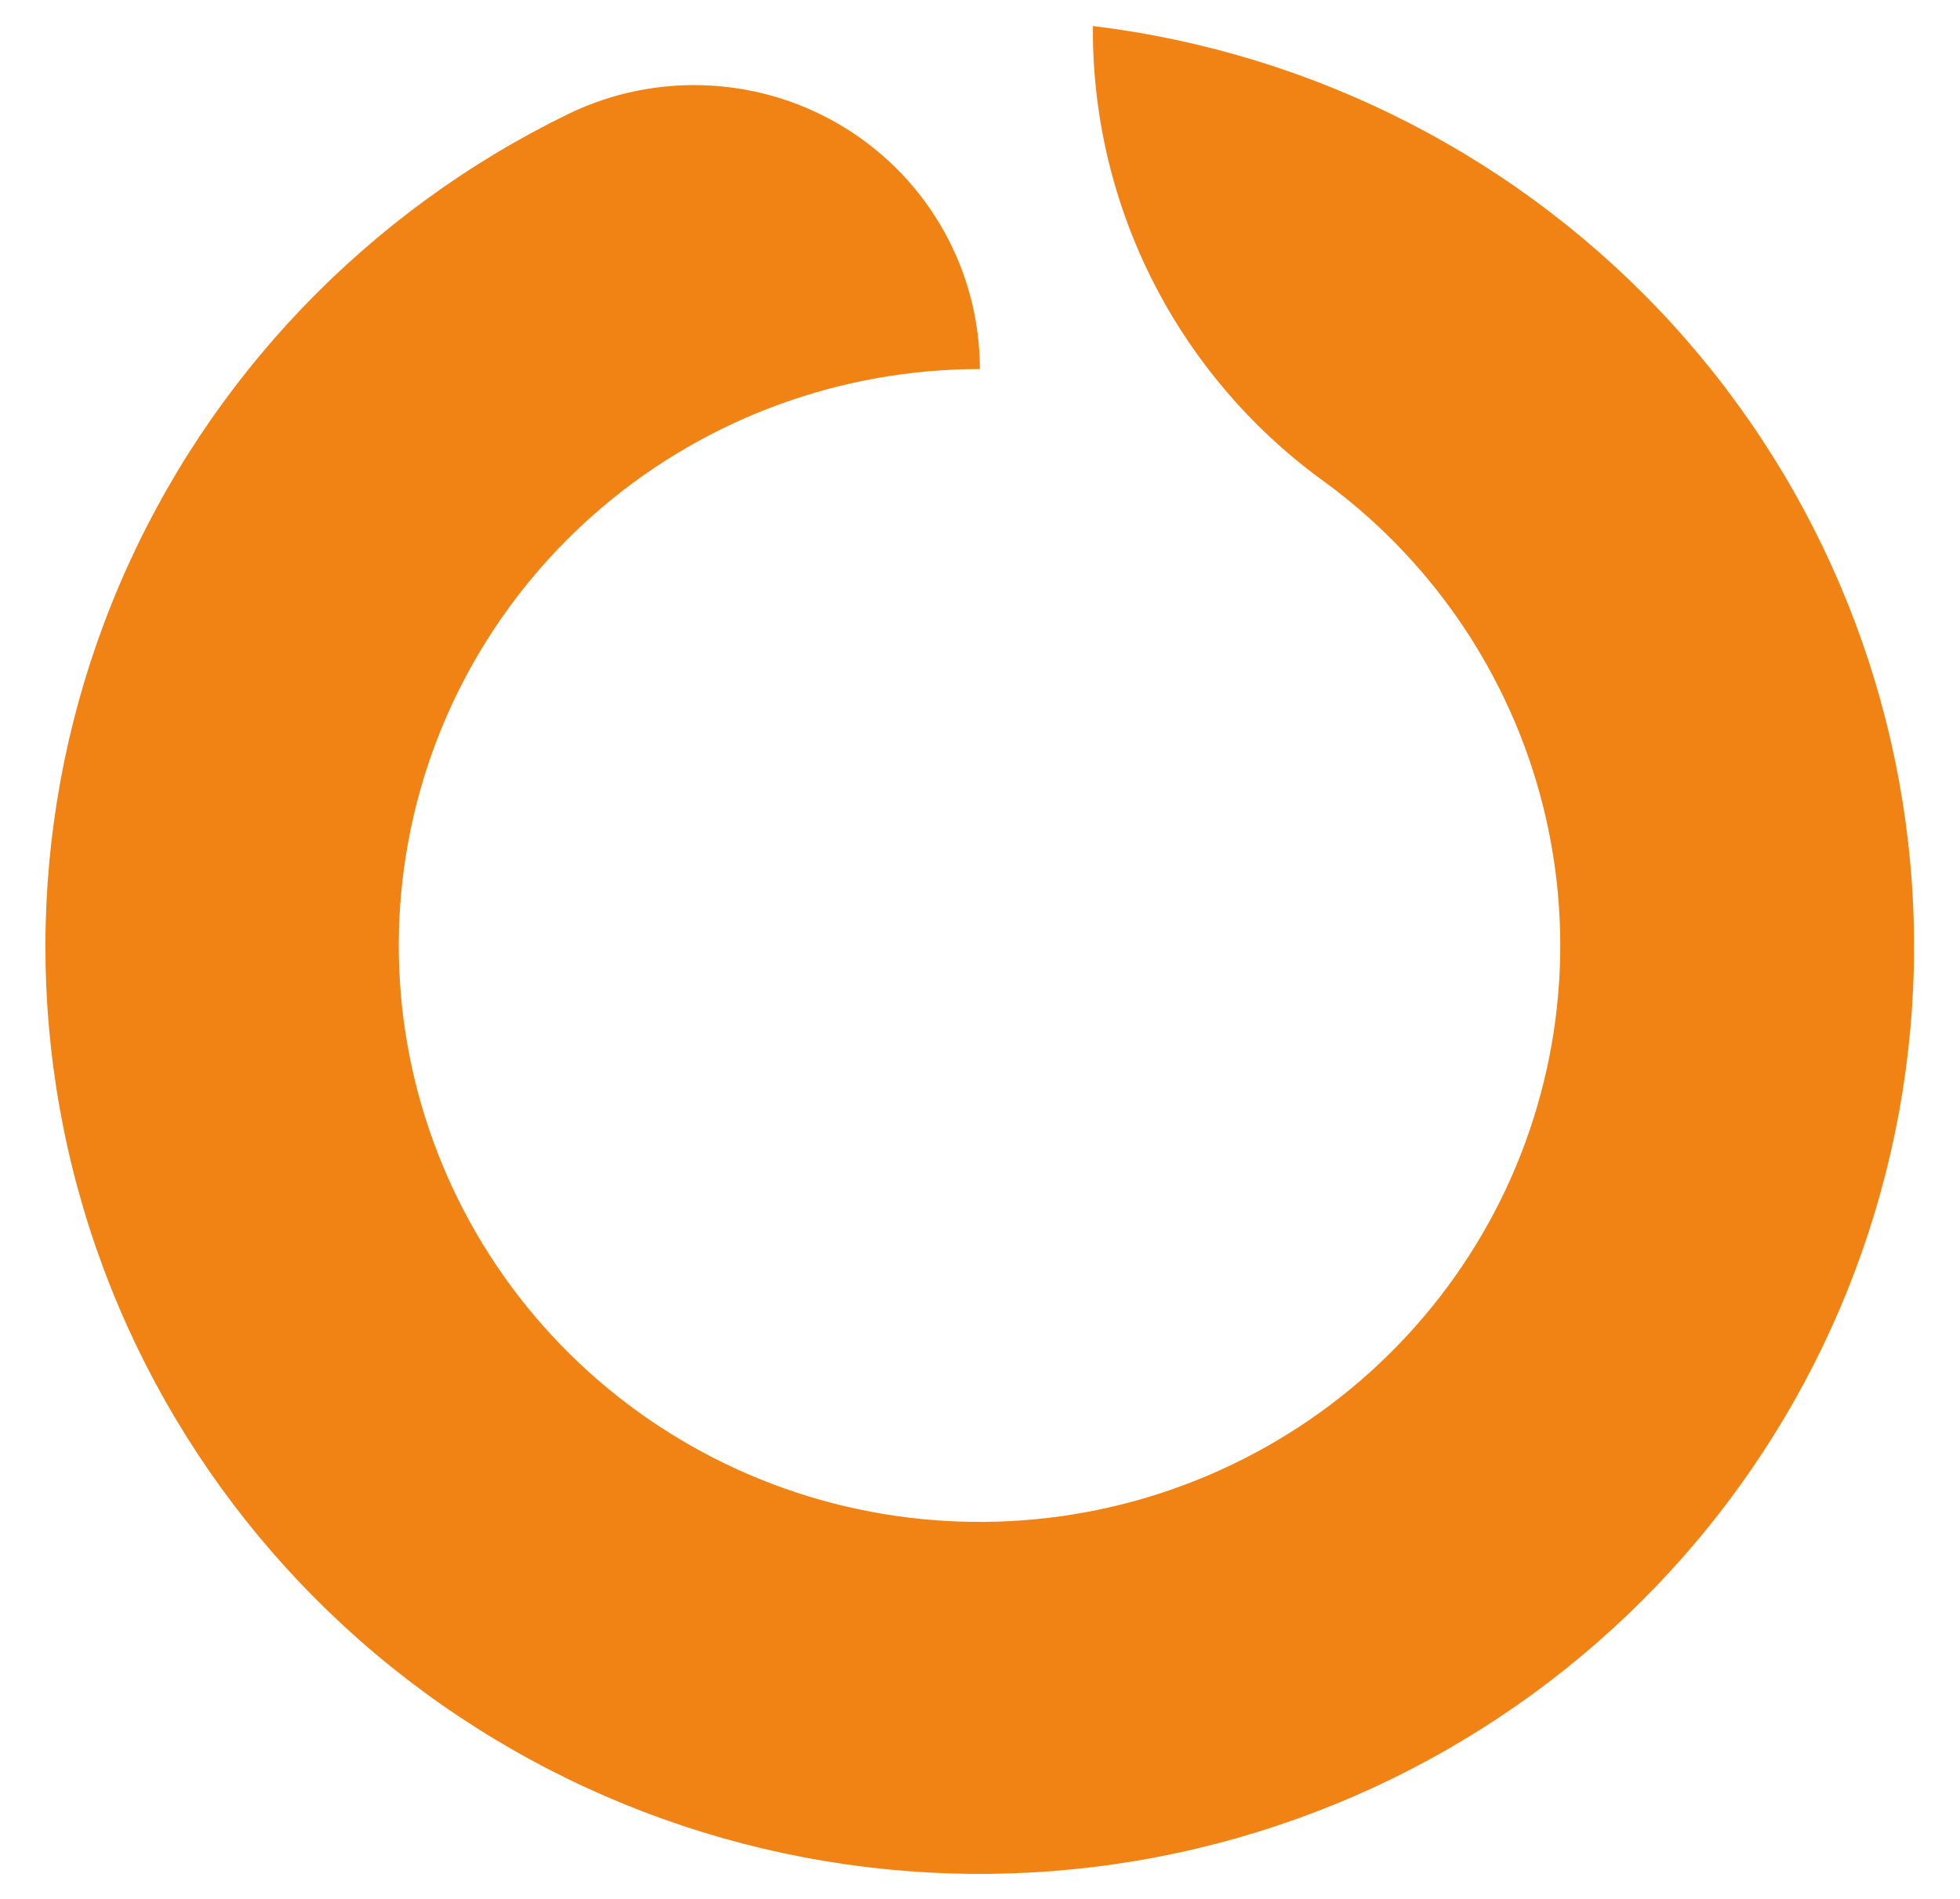 <svg width="32" height="31" viewBox="0 0 32 31" fill="none" xmlns="http://www.w3.org/2000/svg">
<path d="M17.844 0.425V0.619C17.863 2.044 18.219 3.445 18.883 4.709C19.547 5.972 20.5 7.064 21.666 7.896C23.471 9.234 24.737 11.165 25.237 13.345C25.737 15.525 25.439 17.81 24.397 19.792C23.354 21.773 21.634 23.322 19.546 24.16C17.458 24.998 15.137 25.07 13 24.365C10.863 23.66 9.048 22.222 7.881 20.309C6.715 18.397 6.272 16.135 6.633 13.928C6.993 11.722 8.134 9.715 9.85 8.266C11.566 6.818 13.745 6.024 15.998 6.025C15.998 5.24 15.798 4.467 15.415 3.78C15.033 3.093 14.48 2.514 13.81 2.096C13.14 1.679 12.374 1.438 11.584 1.396C10.794 1.353 10.006 1.511 9.294 1.853C6 3.452 3.397 6.174 1.961 9.522C0.525 12.869 0.351 16.619 1.472 20.083C2.594 23.547 4.934 26.495 8.066 28.386C11.198 30.277 14.912 30.986 18.527 30.382C22.142 29.779 25.418 27.903 27.753 25.098C30.089 22.294 31.329 18.748 31.246 15.11C31.163 11.473 29.763 7.987 27.302 5.29C24.84 2.593 21.483 0.866 17.844 0.425Z" fill="#F18315"/>
</svg>
